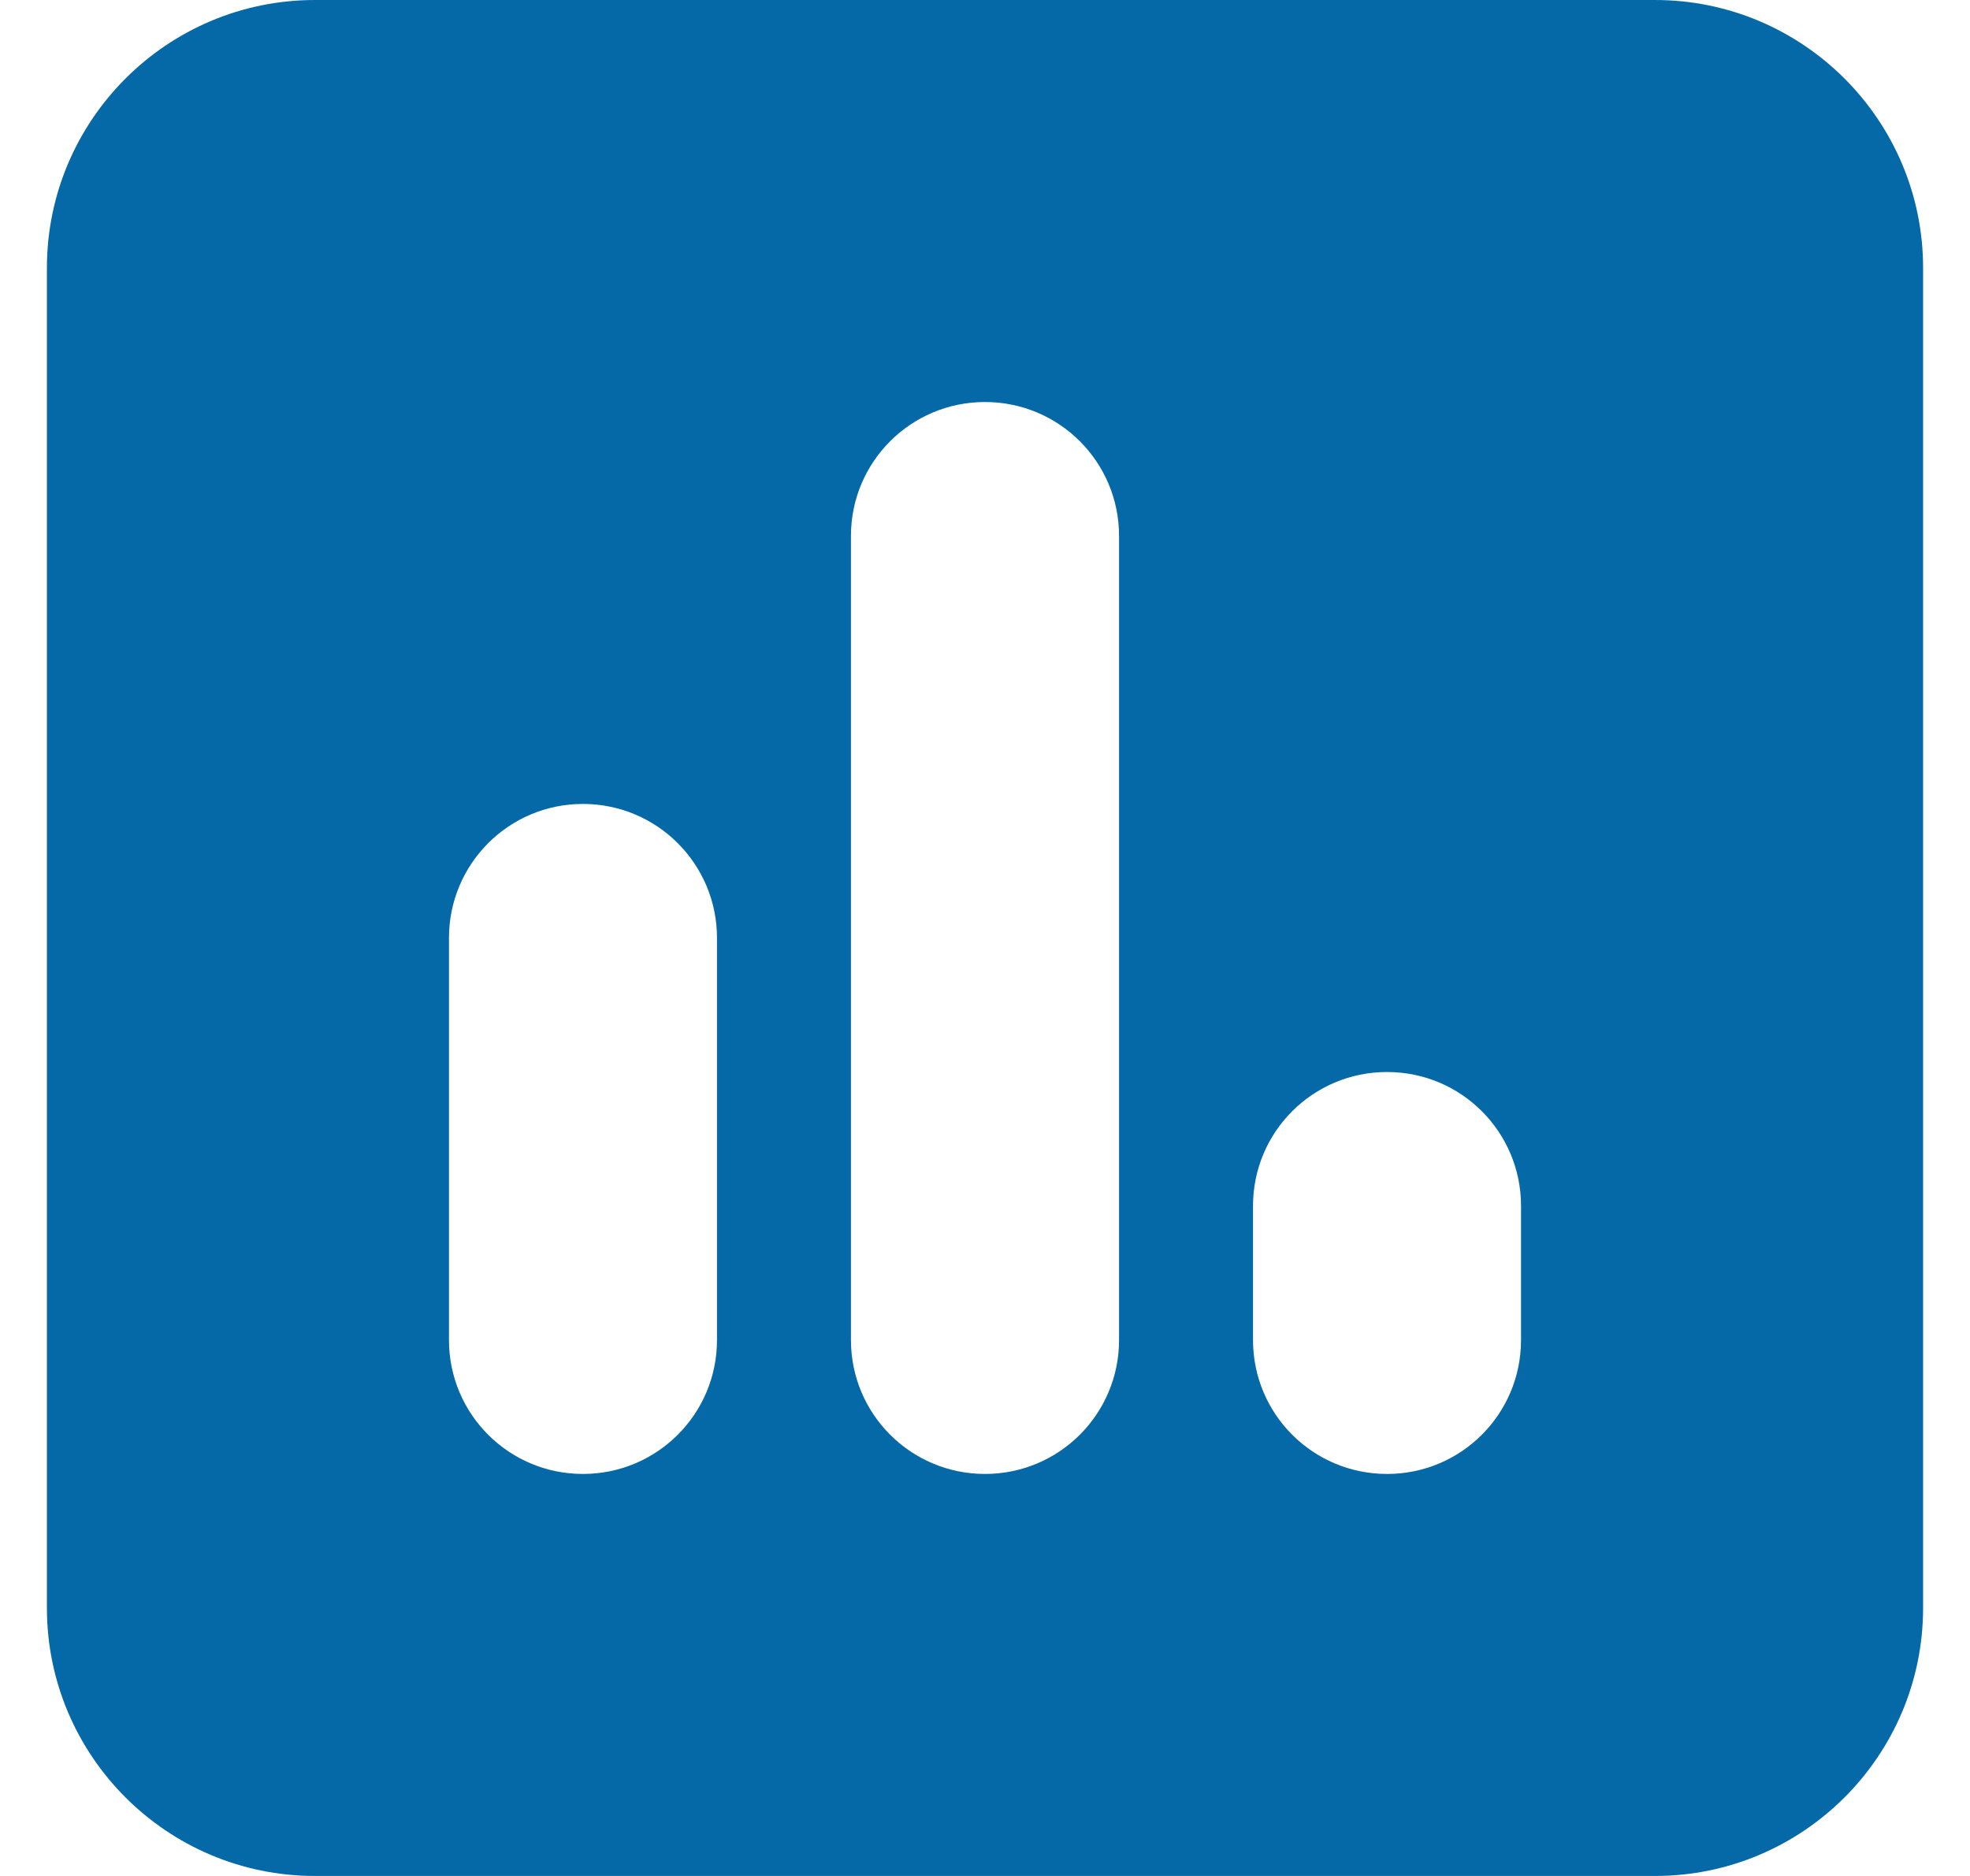 <svg width="21" height="20" viewBox="0 0 21 20" fill="none" xmlns="http://www.w3.org/2000/svg">
<path d="M3.357 0C1.781 0 0.5 1.281 0.5 2.857V17.143C0.5 18.719 1.781 20 3.357 20H17.643C19.219 20 20.5 18.719 20.5 17.143V2.857C20.5 1.281 19.219 0 17.643 0H3.357ZM6.214 8.571C7.004 8.571 7.643 9.21 7.643 10V14.286C7.643 15.076 7.004 15.714 6.214 15.714C5.424 15.714 4.786 15.076 4.786 14.286V10C4.786 9.21 5.424 8.571 6.214 8.571ZM9.071 5.714C9.071 4.924 9.71 4.286 10.5 4.286C11.29 4.286 11.929 4.924 11.929 5.714V14.286C11.929 15.076 11.29 15.714 10.5 15.714C9.71 15.714 9.071 15.076 9.071 14.286V5.714ZM14.786 11.429C15.576 11.429 16.214 12.067 16.214 12.857V14.286C16.214 15.076 15.576 15.714 14.786 15.714C13.995 15.714 13.357 15.076 13.357 14.286V12.857C13.357 12.067 13.995 11.429 14.786 11.429Z" fill="#0669A7"/>
</svg>
